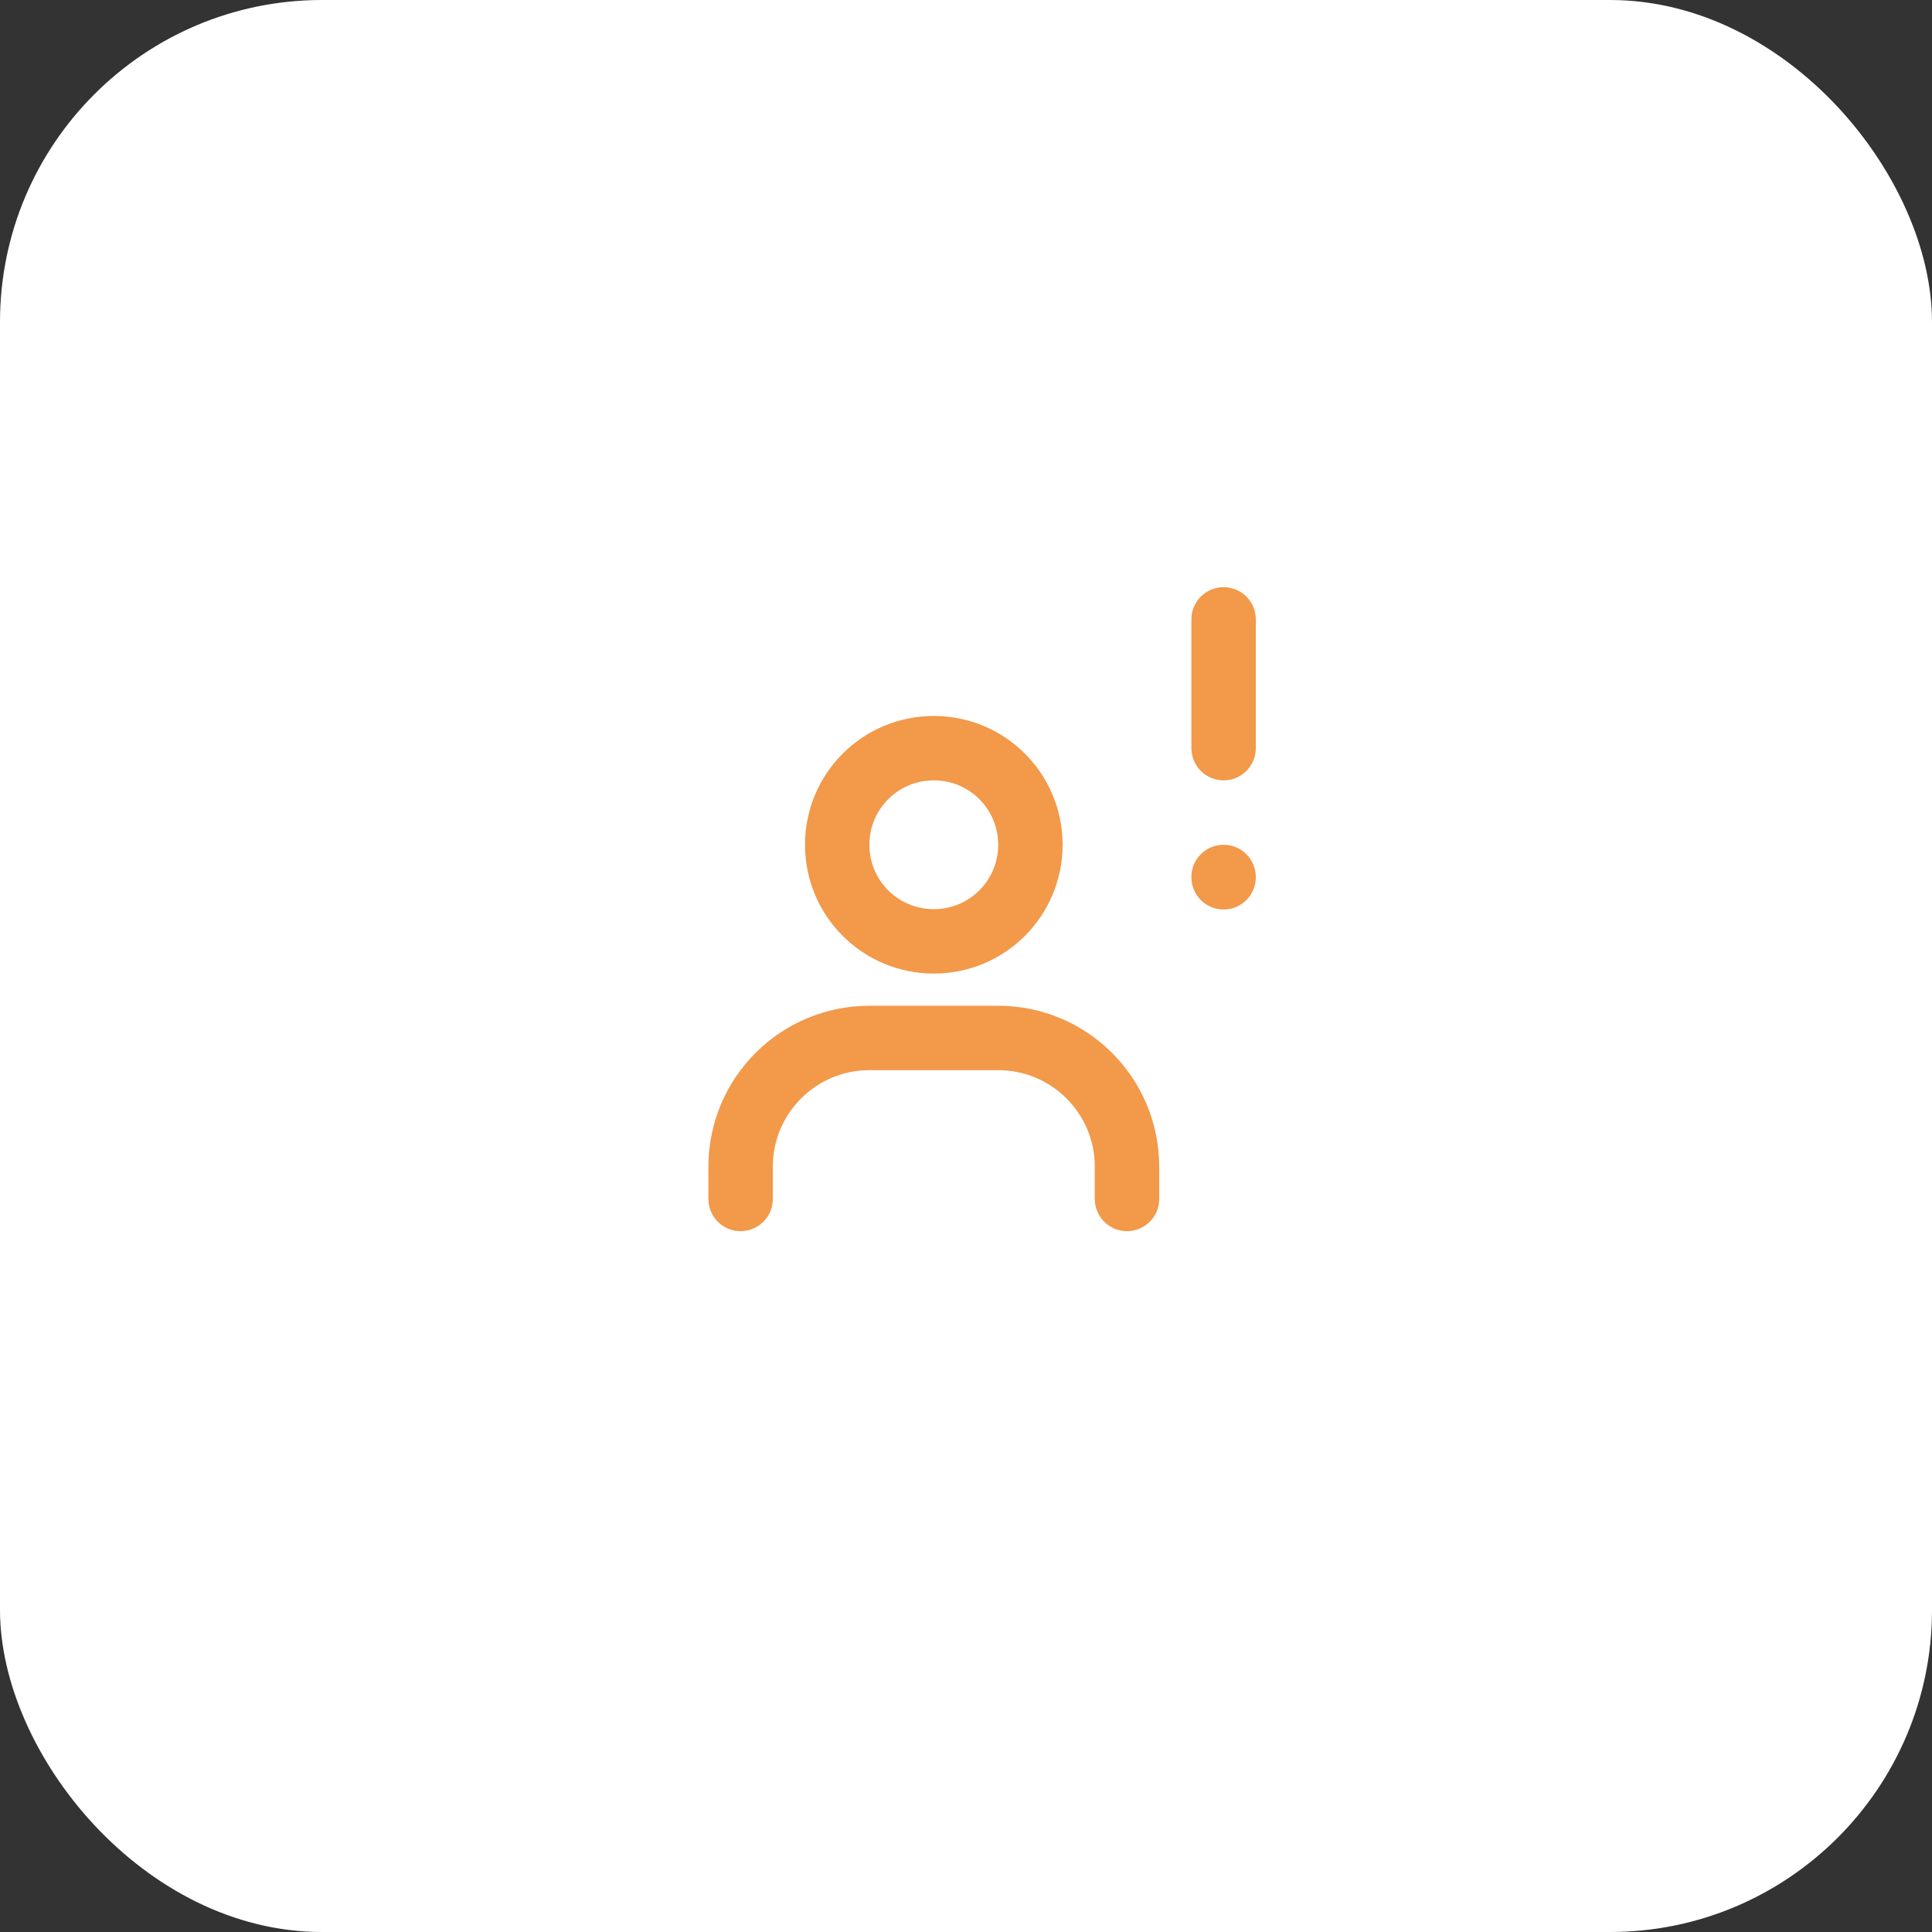 <?xml version="1.0" encoding="UTF-8"?> <svg xmlns="http://www.w3.org/2000/svg" width="60" height="60" viewBox="0 0 60 60" fill="none"><rect x="0" y="0" width="60" height="60" fill="#333333" stroke="none"/><rect width="60" height="60" rx="10" fill="white"></rect><path d="M23 37.235V36.235C23 34.025 24.79 32.235 27 32.235H31C33.21 32.235 35 34.025 35 36.235V37.235" stroke="#F2994A" stroke-width="2" stroke-linecap="round" stroke-linejoin="round"></path><path d="M29 29.235C27.34 29.235 26 27.895 26 26.235C26 24.575 27.34 23.235 29 23.235C30.66 23.235 32 24.575 32 26.235C32 27.895 30.66 29.235 29 29.235Z" stroke="#F2994A" stroke-width="2" stroke-linecap="round" stroke-linejoin="round"></path><path d="M38 19.235V23.235" stroke="#F2994A" stroke-width="2" stroke-linecap="round" stroke-linejoin="round"></path><path d="M38 27.235V27.245" stroke="#F2994A" stroke-width="2" stroke-linecap="round" stroke-linejoin="round"></path></svg> 